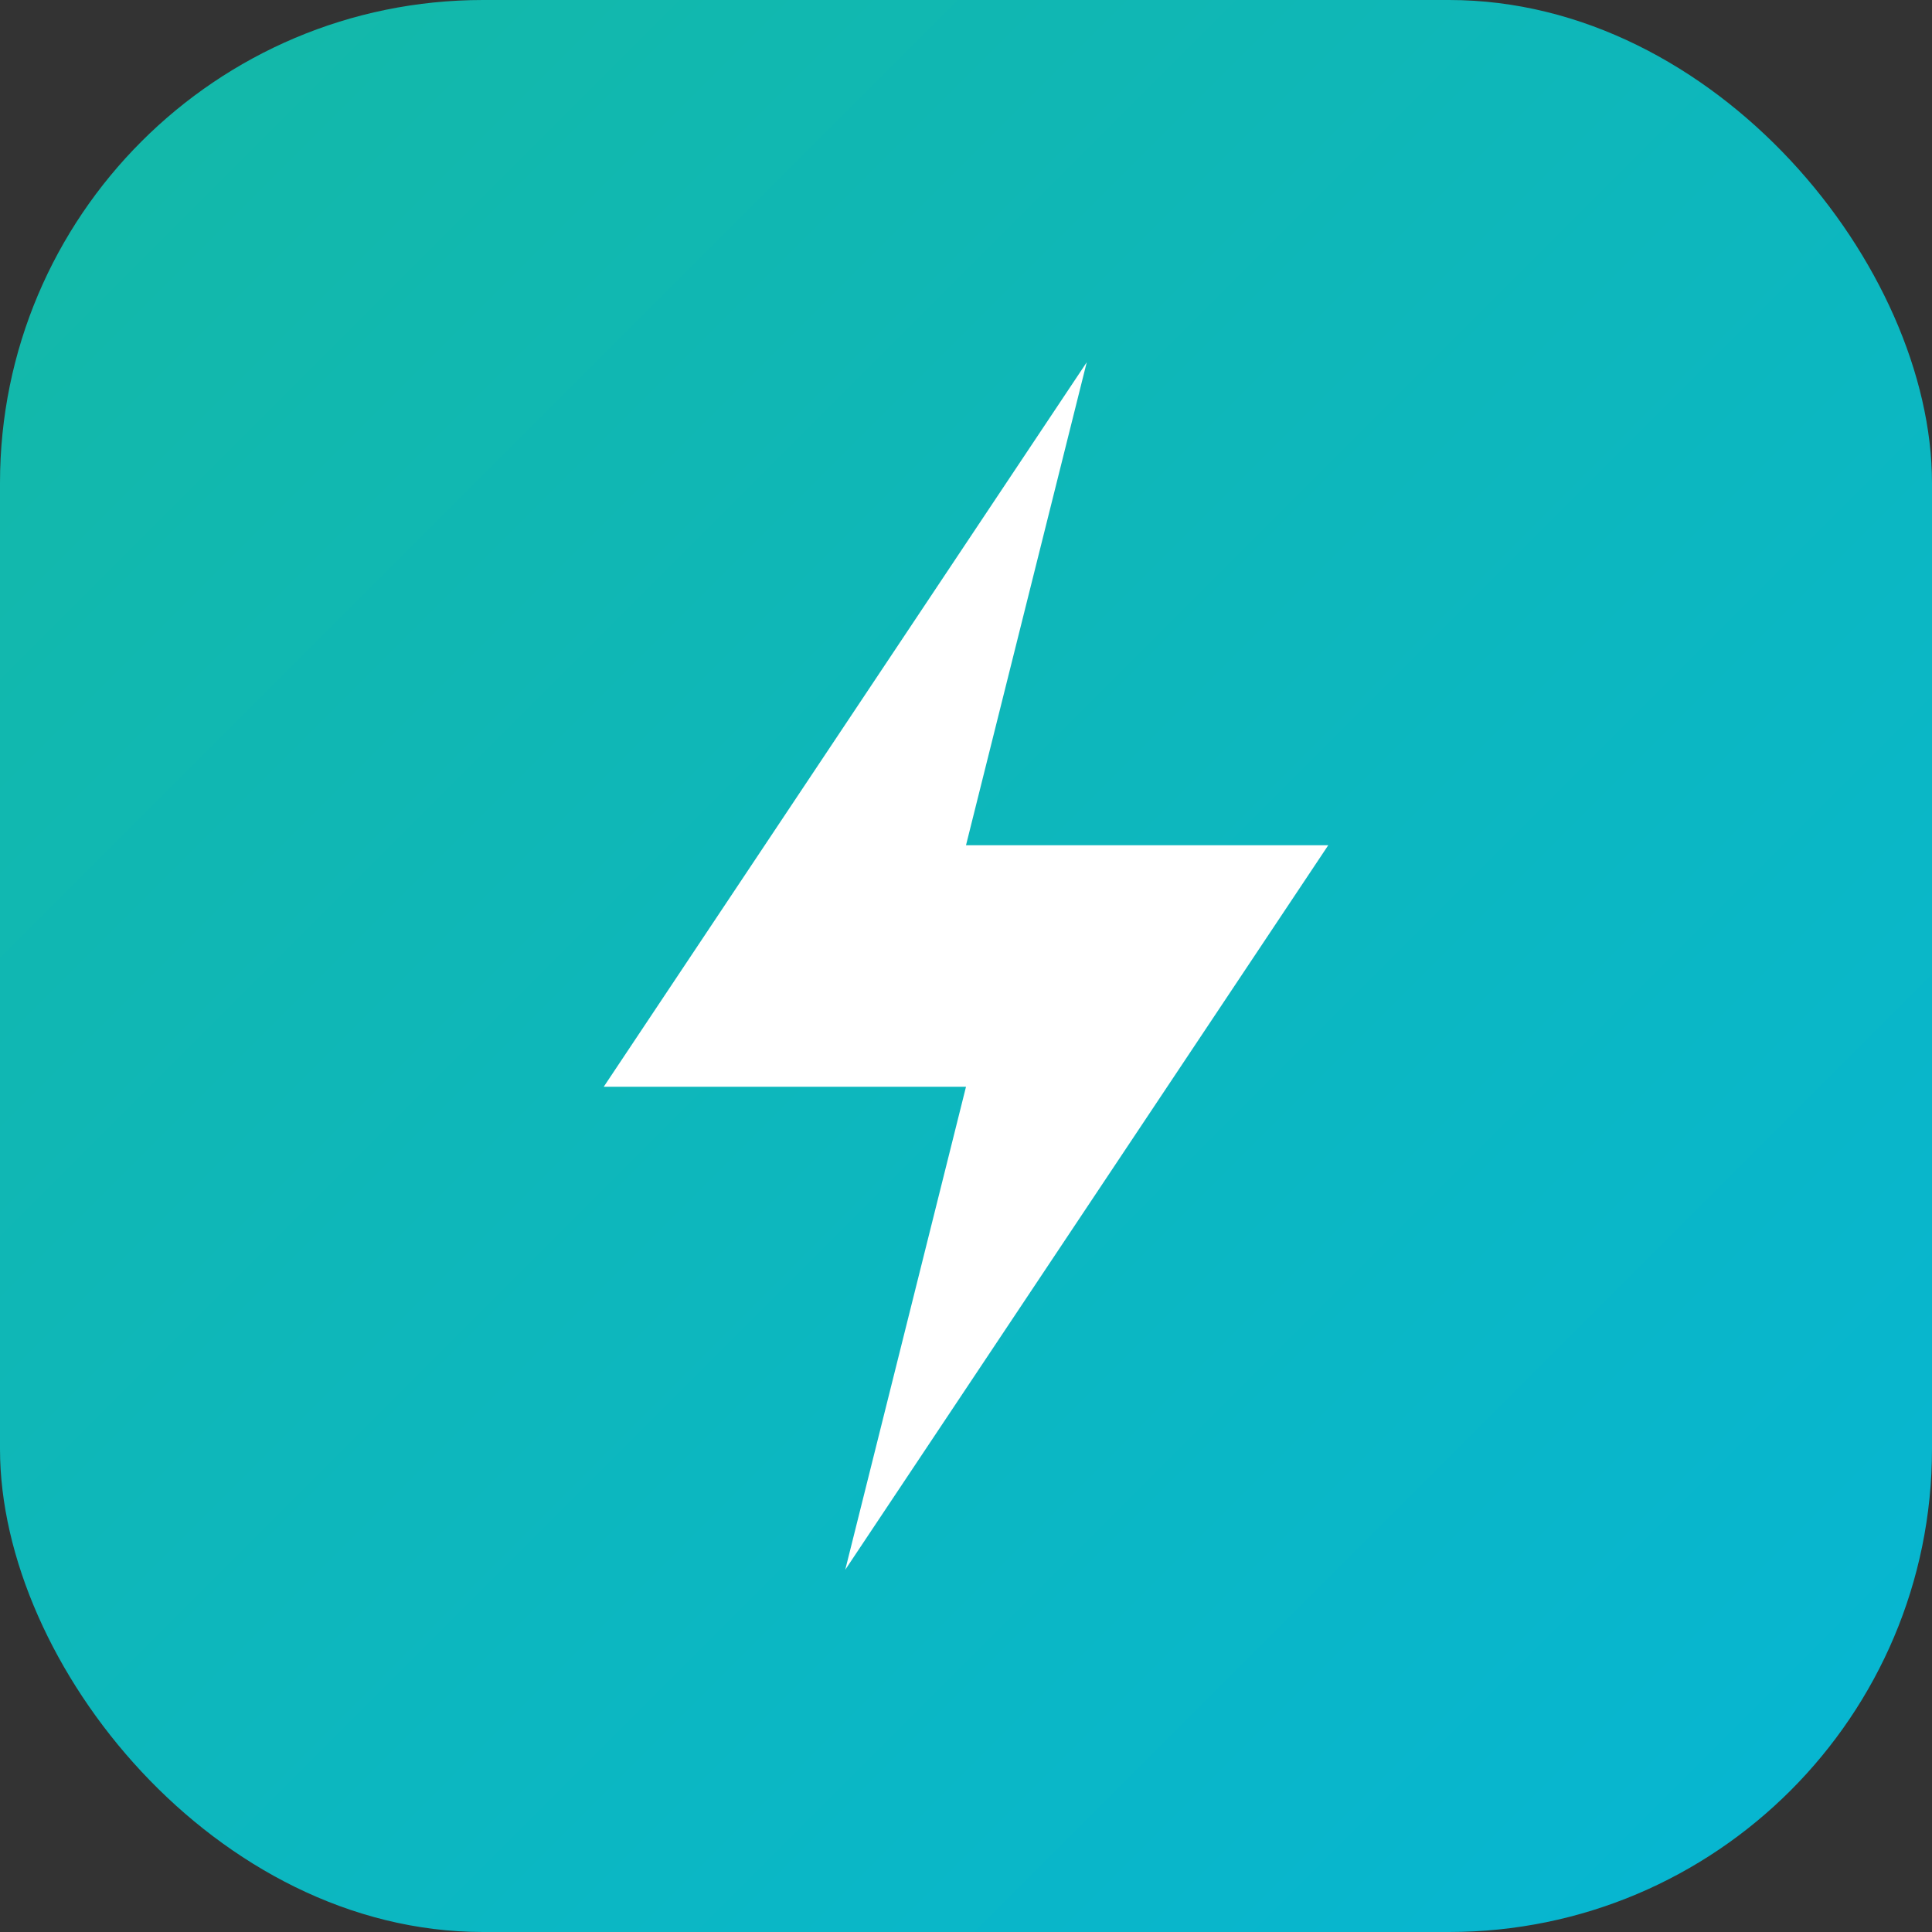 <svg xmlns="http://www.w3.org/2000/svg" viewBox="0 0 32 32">
  <rect x="0" y="0" width="32" height="32" fill="#333333" stroke="none"/>
  <defs>
    <linearGradient id="grad" x1="0%" y1="0%" x2="100%" y2="100%">
      <stop offset="0%" style="stop-color:#14B8A6"/>
      <stop offset="100%" style="stop-color:#06B6D4"/>
    </linearGradient>
  </defs>
  <rect width="32" height="32" rx="8" fill="url(#grad)"/>
  <path d="M18 6L10 18h6l-2 8 8-12h-6l2-8z" fill="white"/>
</svg>
